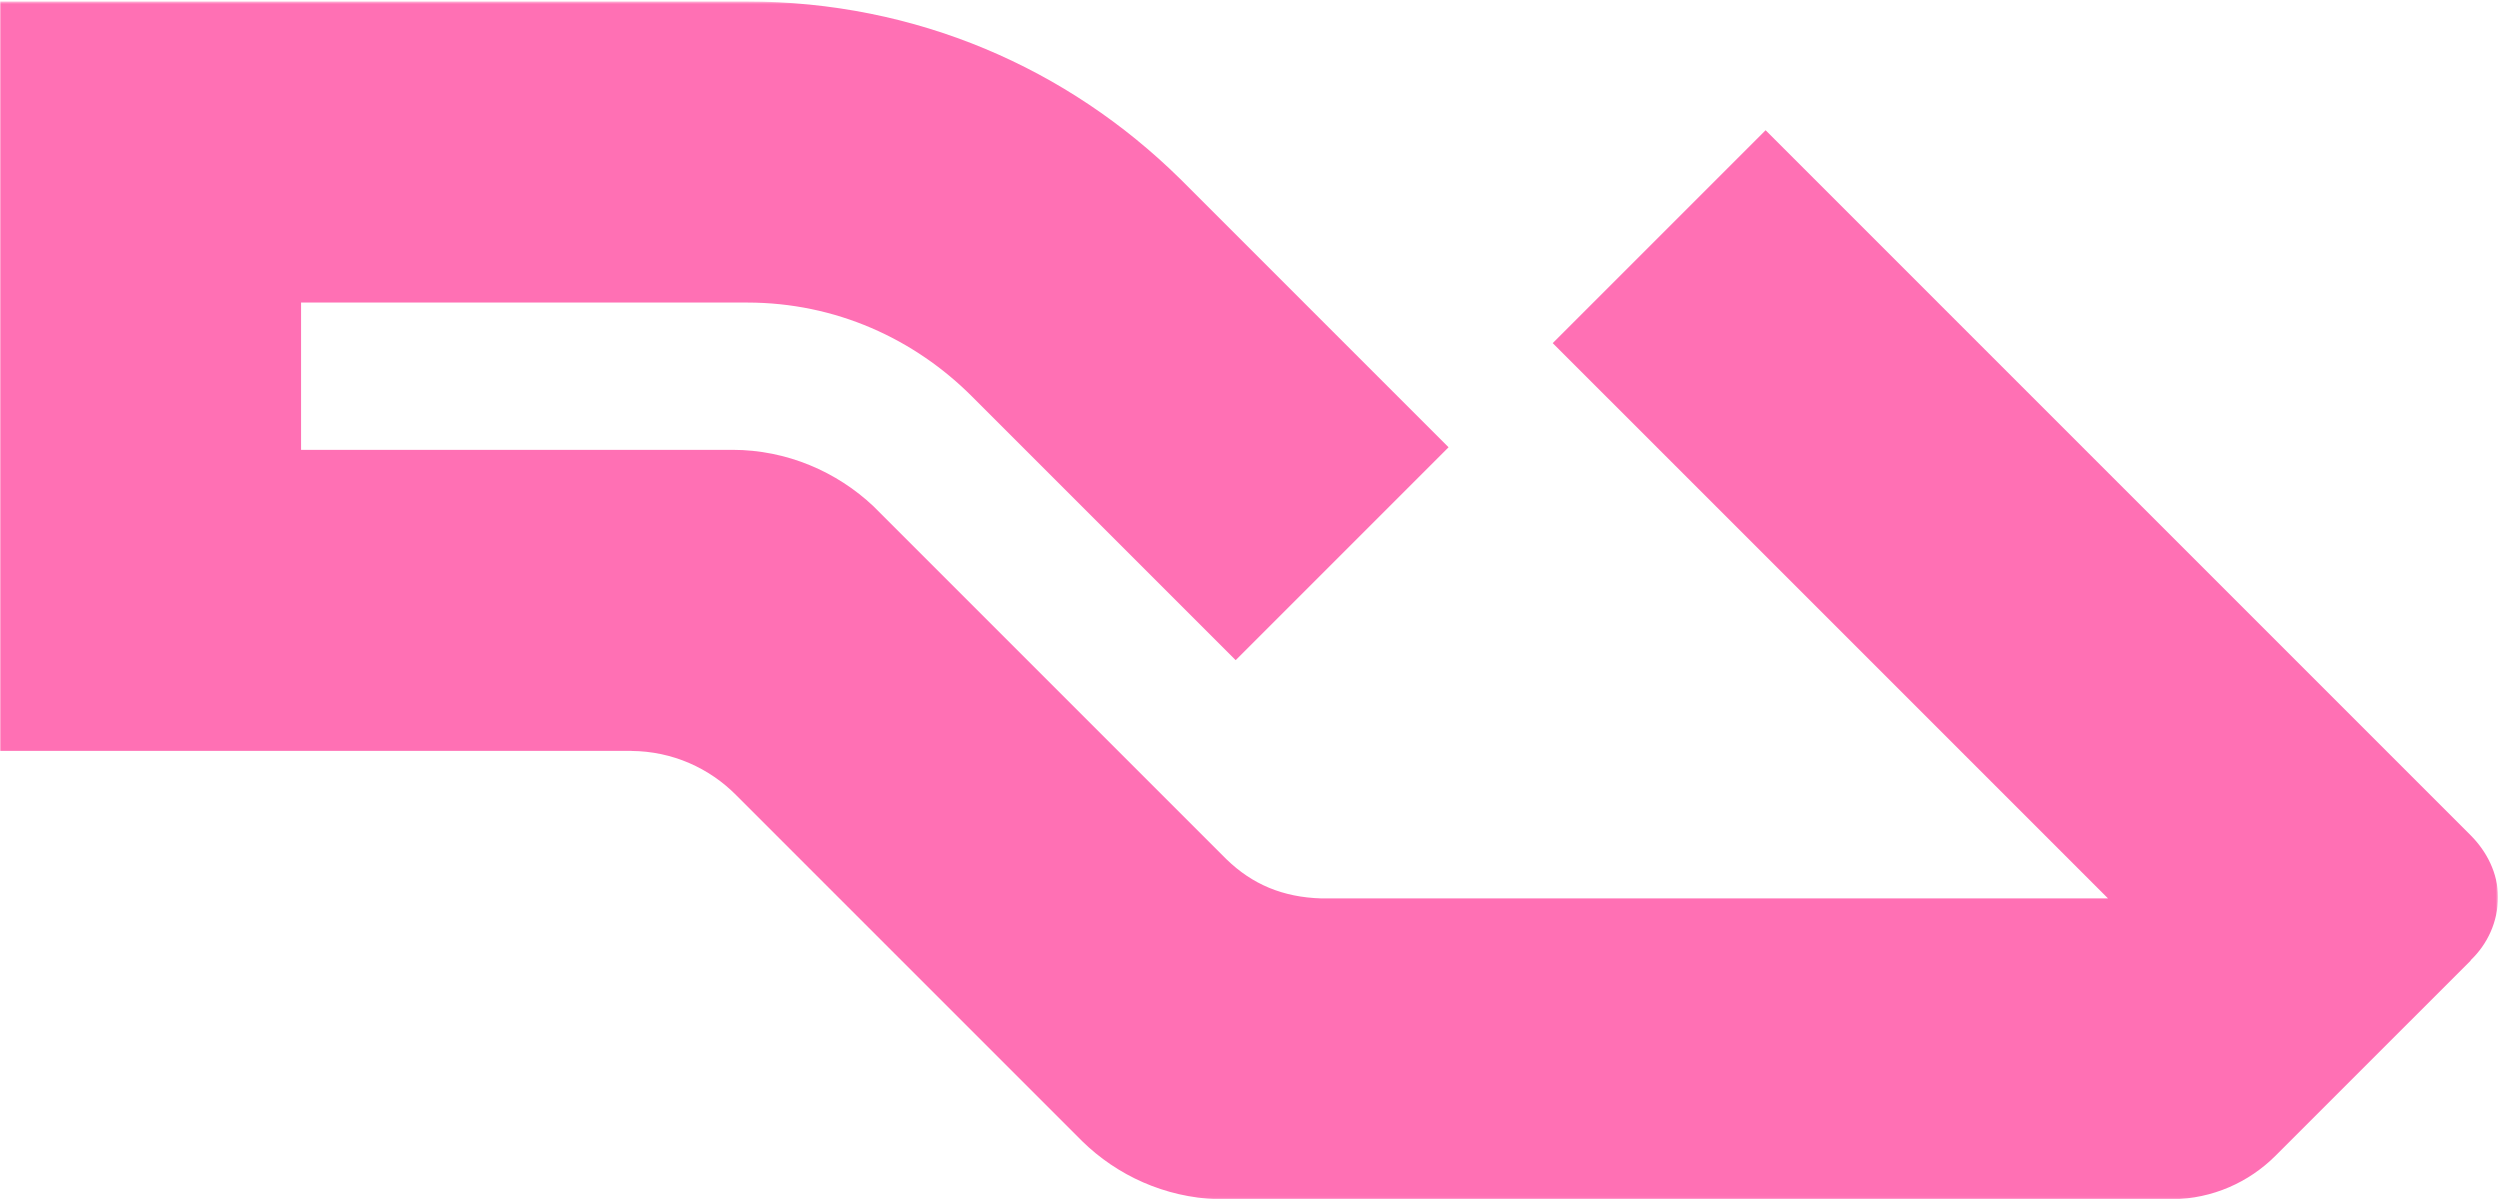 <?xml version="1.0" encoding="UTF-8"?>
<svg width="936px" height="449px" viewBox="0 0 936 449" version="1.1" xmlns="http://www.w3.org/2000/svg" xmlns:xlink="http://www.w3.org/1999/xlink">
    <title>Group 3</title>
    <defs>
        <polygon id="path-1" points="0 0.551 935.244 0.551 935.244 448.94 0 448.94"></polygon>
    </defs>
    <g id="Page-1" stroke="none" stroke-width="1" fill="none" fill-rule="evenodd">
        <g id="illustrator-ra-logo">
            <g id="Group-3">
                <mask id="mask-2" fill="white">
                    <use xlink:href="#path-1"></use>
                </mask>
                <g id="Clip-2"></g>
                <path d="M925.008,359.515 C931.282,353.54 935.244,345.167 935.244,335.822 C935.244,326.828 930.964,318.744 925.103,312.825 L661.04,48.762 L581.338,128.464 L789.239,336.365 L494.688,336.365 C480.289,335.934 468.878,331.103 459.223,321.746 L327.056,189.579 C313.351,176.619 294.577,168.419 274.222,168.419 C274.15,168.419 274.083,168.429 274.021,168.429 L274.021,168.419 L112.72,168.419 L112.72,113.267 L279.776,113.267 L279.776,113.278 C312.875,113.294 342.407,126.841 364.054,148.581 L462.638,247.164 L542.34,167.462 L441.84,66.962 C399.832,25.594 343.1,0.551 279.491,0.551 C279.424,0.551 279.353,0.551 279.285,0.551 L279.285,0.551 L0,0.551 L0,281.134 L236.379,281.134 L236.379,281.152 C251.753,281.262 265.633,287.585 275.655,297.74 L405.096,427.185 C418.262,440.115 436.051,448.266 455.776,449 L813.346,449 C828.399,448.802 841.994,442.639 851.916,432.746 L925.063,359.606 L925.008,359.515" id="Fill-1" fill="#FF70B4" mask="url(#mask-2)"></path>
            </g>
        </g>
    </g>
</svg>